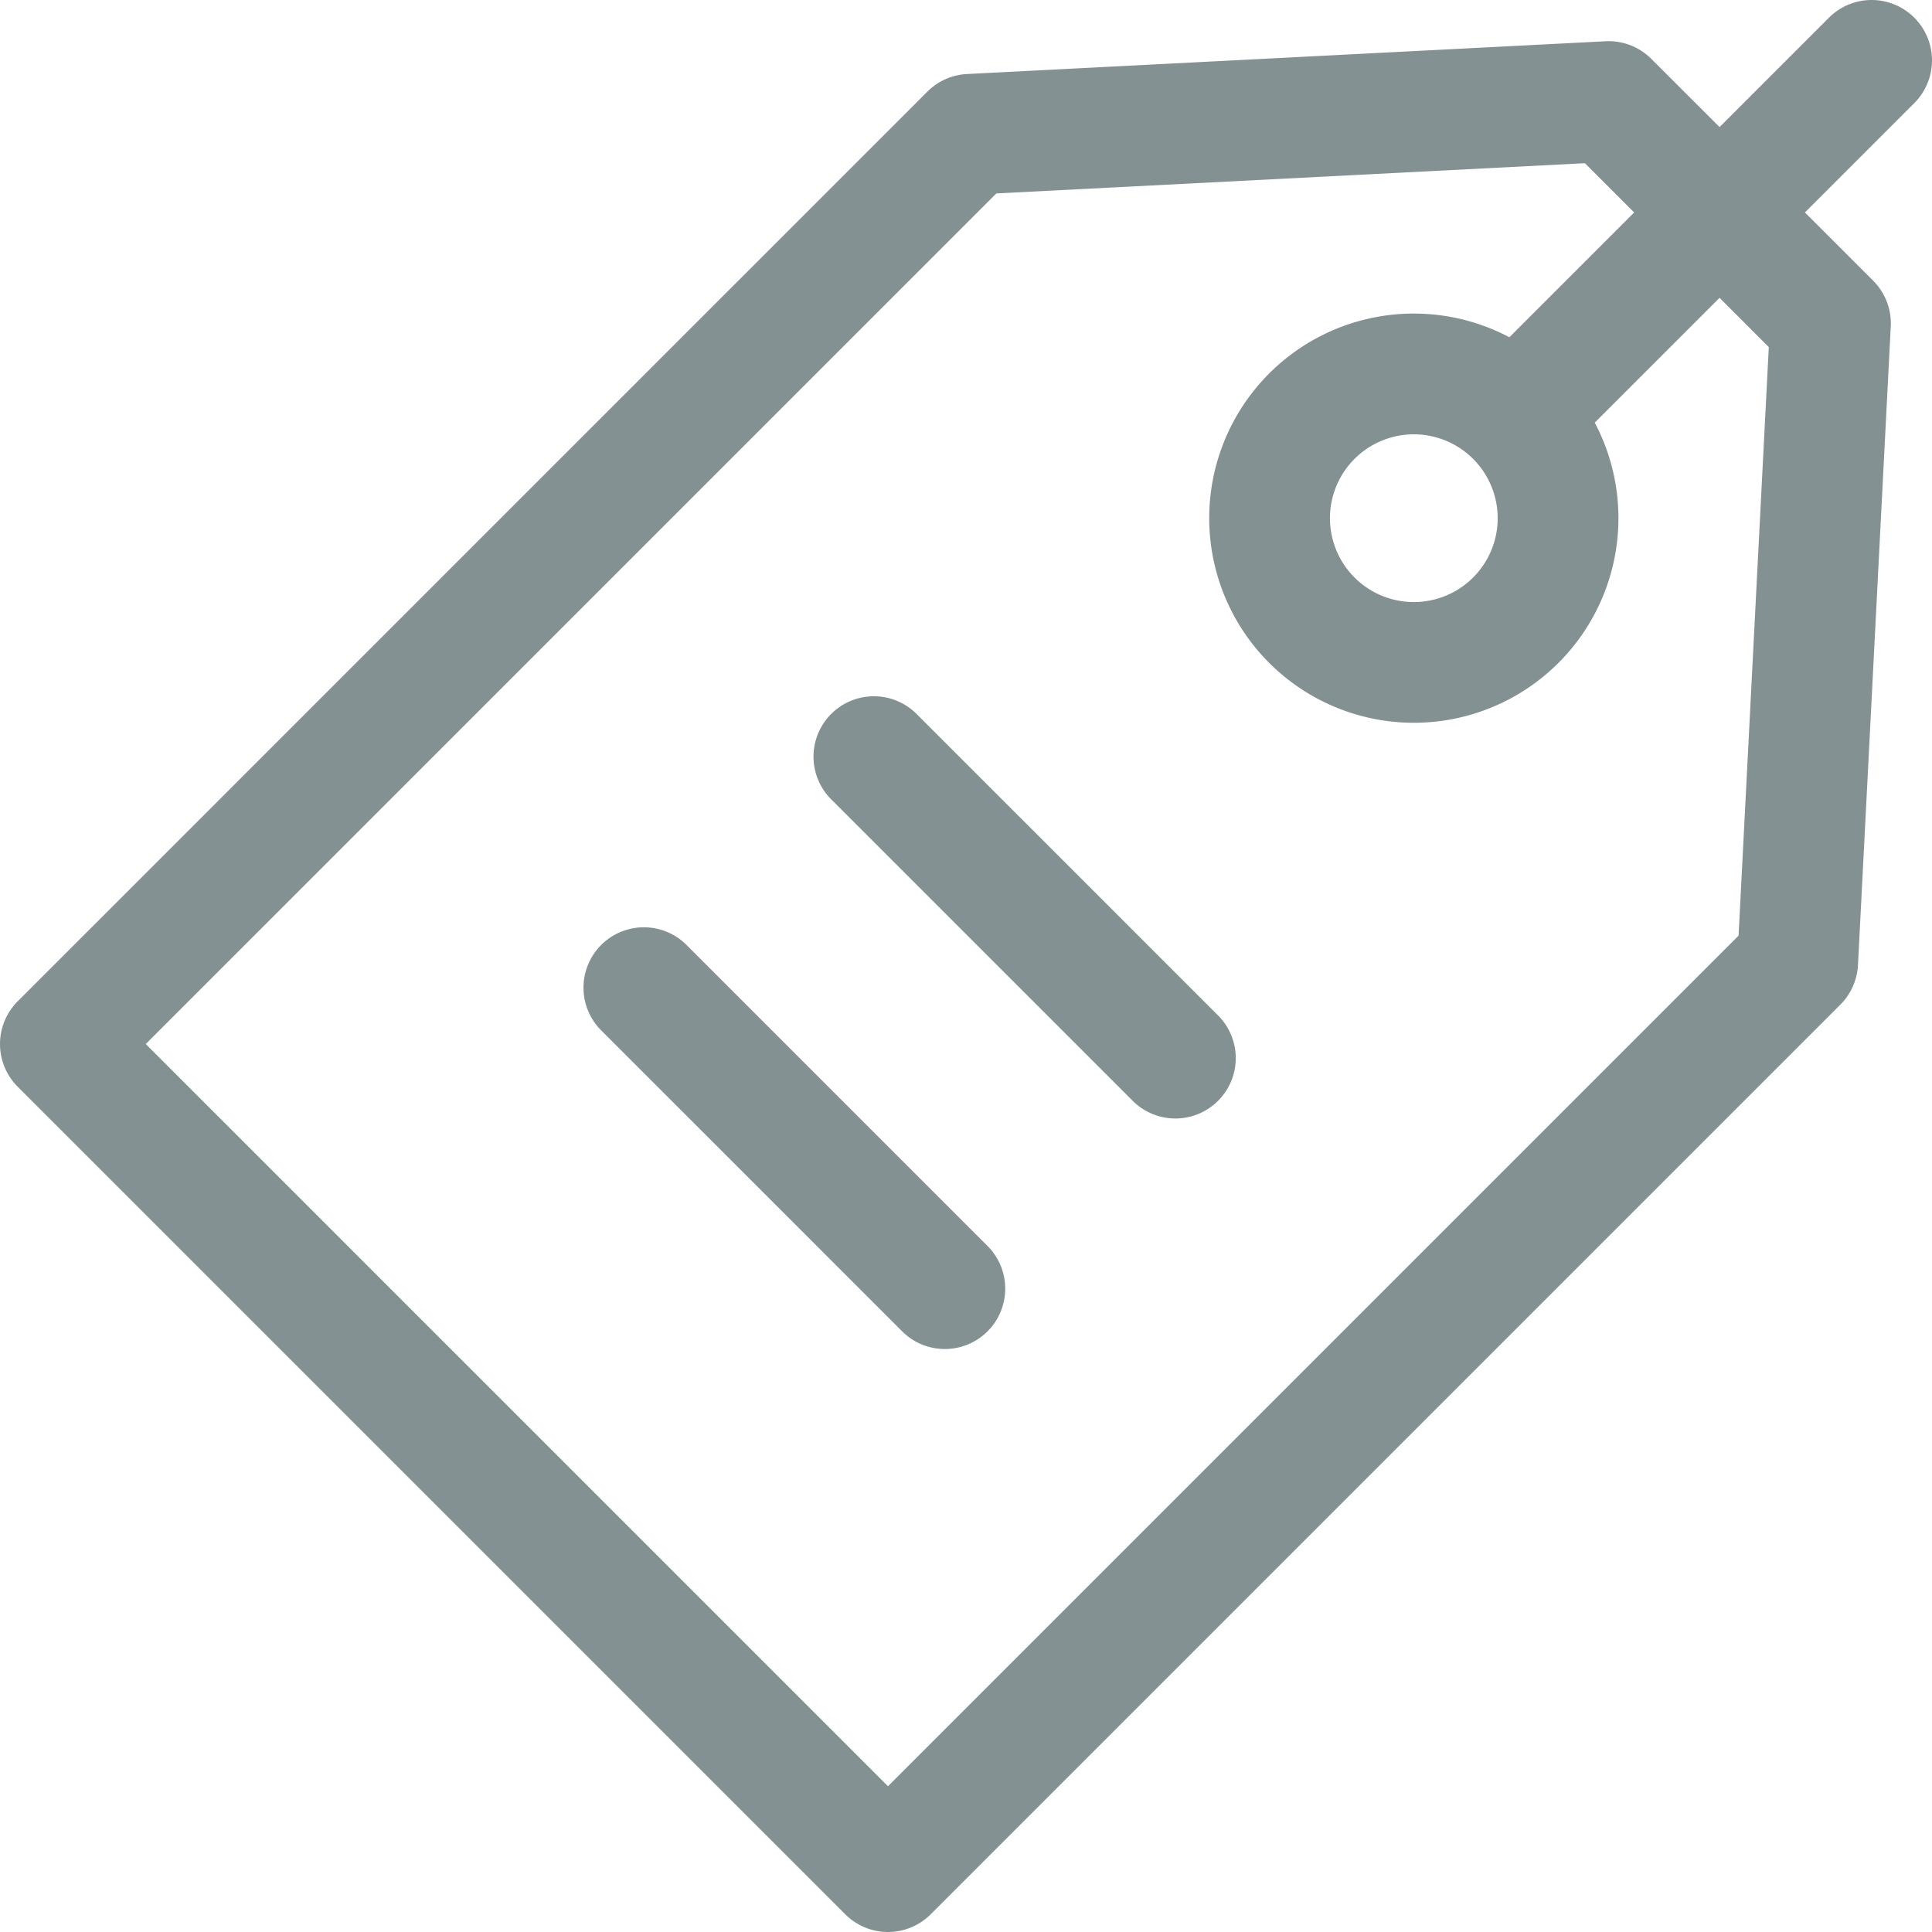<svg xmlns="http://www.w3.org/2000/svg" version="1.1" xmlns:xlink="http://www.w3.org/1999/xlink" width="512" height="512" x="0" y="0" viewBox="0 0 512 512" style="enable-background:new 0 0 512 512" xml:space="preserve" class=""><g><path d="M507.313 4.687a16 16 0 0 0-22.626 0L455.7 33.678 437.612 15.6a15.96 15.96 0 0 0-12.133-4.665l-169.218 8.683a15.991 15.991 0 0 0-10.493 4.665L4.687 265.363a16 16 0 0 0 0 22.627L224.01 507.313a16 16 0 0 0 22.627 0l241.08-241.08a15.991 15.991 0 0 0 4.665-10.493l8.689-169.218a16 16 0 0 0-4.665-12.133l-18.084-18.084 28.991-28.992a16 16 0 0 0 0-22.626zm-38.564 87.3-8.009 155.969-225.417 225.417L38.628 276.677 264.045 51.26l155.971-8.008 13.052 13.053L400 89.373A54.223 54.223 0 1 0 422.627 112L455.7 78.932zm-78.358 29.623a22.225 22.225 0 1 1-15.713-6.508 22.25 22.25 0 0 1 15.713 6.506zm-67.659 147.42a16 16 0 1 1-22.627 22.627L220.343 211.9a16 16 0 1 1 22.627-22.627zm-61.094 61.094a16 16 0 1 1-22.627 22.627l-79.762-79.762a16 16 0 0 1 22.627-22.627z" fill="#839193" opacity="1" data-original="#000000"></path></g></svg>